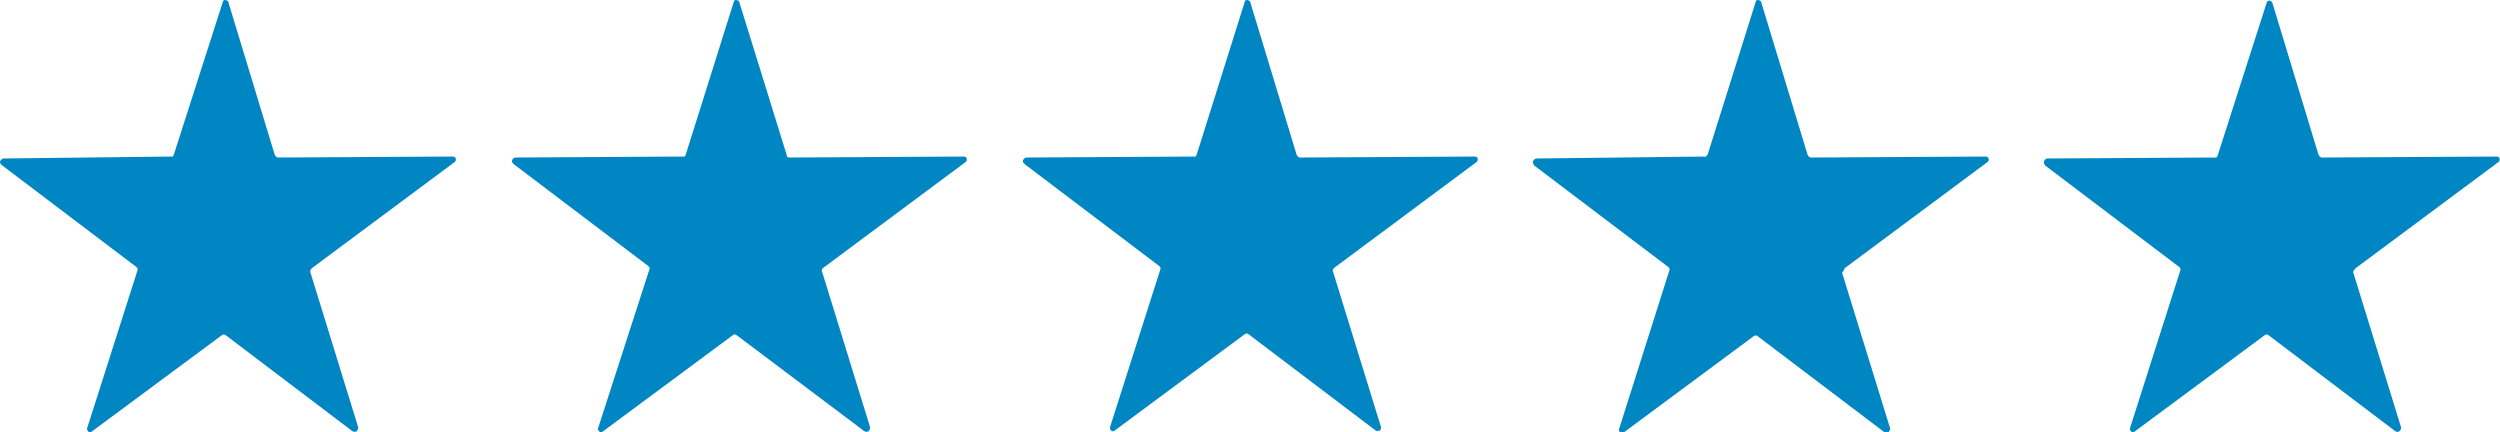 <?xml version="1.0" encoding="UTF-8"?> <svg xmlns="http://www.w3.org/2000/svg" xmlns:xlink="http://www.w3.org/1999/xlink" version="1.1" id="Ebene_1" x="0px" y="0px" viewBox="0 0 260.3 45" style="enable-background:new 0 0 260.3 45;" xml:space="preserve"> <style type="text/css"> .st0{fill:#0087c3;} </style> <path class="st0" d="M32.5,27.9l14.8-11c0.2-0.1,0.2-0.4,0.1-0.5c0,0,0,0,0,0c-0.1-0.1-0.2-0.1-0.3-0.1L29,16.4 c-0.2,0-0.3-0.1-0.4-0.3L23.8,0.3c0-0.2-0.2-0.3-0.4-0.3c0,0,0,0,0,0c-0.1,0-0.2,0.1-0.2,0.2l-5.1,15.9c0,0.1-0.2,0.3-0.3,0.2 L0.4,16.5c-0.2,0-0.4,0.2-0.4,0.4c0,0.1,0.1,0.2,0.2,0.3l14,10.6c0.1,0.1,0.2,0.2,0.1,0.4L9.1,44.5c-0.1,0.2,0,0.4,0.2,0.5 c0.1,0,0.2,0,0.3-0.1l13.5-10c0.1-0.1,0.3-0.1,0.4,0l13.2,10c0.2,0.1,0.4,0.1,0.5-0.1c0.1-0.1,0.1-0.2,0.1-0.3l-5-16.2 C32.3,28.1,32.4,28,32.5,27.9z"></path> <path class="st0" d="M85.7,27.9l14.8-11c0.2-0.1,0.2-0.4,0.1-0.5c0,0,0,0,0,0c-0.1-0.1-0.2-0.1-0.3-0.1l-18.1,0.1 c-0.2,0-0.3-0.1-0.3-0.3L77,0.3c0-0.2-0.2-0.3-0.4-0.3c0,0,0,0,0,0c-0.1,0-0.2,0.1-0.2,0.2l-5,15.9c0,0.1-0.2,0.3-0.3,0.2l-17.4,0.1 c-0.2,0-0.4,0.2-0.4,0.4c0,0.1,0.1,0.2,0.2,0.3l14,10.6c0.1,0.1,0.2,0.2,0.1,0.4l-5.3,16.4c-0.1,0.2,0,0.4,0.2,0.5 c0.1,0,0.2,0,0.3-0.1l13.5-10c0.1-0.1,0.3-0.1,0.4,0l13.3,10c0.2,0.1,0.4,0.1,0.5-0.1c0.1-0.1,0.1-0.2,0.1-0.3l-5-16.2 C85.5,28.1,85.6,28,85.7,27.9z"></path> <path class="st0" d="M138.9,27.9l14.8-11c0.2-0.1,0.2-0.4,0.1-0.5c0,0,0,0,0,0c-0.1-0.1-0.2-0.1-0.3-0.1l-18.1,0.1 c-0.2,0-0.3-0.1-0.4-0.3l-4.8-15.8C130.2,0.1,130,0,129.8,0c0,0,0,0,0,0c-0.1,0-0.2,0.1-0.2,0.2l-5,15.9c0,0.1-0.2,0.3-0.3,0.2 l-17.4,0.1c-0.2,0-0.4,0.2-0.4,0.4c0,0,0,0,0,0c0,0.1,0.1,0.2,0.2,0.3l14,10.6c0.1,0.1,0.2,0.2,0.1,0.4l-5.2,16.3 c-0.1,0.2,0,0.4,0.2,0.5c0.1,0,0.2,0,0.3-0.1l13.5-10c0.1-0.1,0.3-0.1,0.4,0l13.2,10c0.1,0.1,0.4,0.1,0.5,0c0,0,0,0,0,0 c0.1-0.1,0.1-0.2,0.1-0.3l-5-16.2C138.7,28.2,138.8,28,138.9,27.9z"></path> <path class="st0" d="M192.1,27.9l14.8-11c0.2-0.1,0.2-0.4,0.1-0.5c0,0,0,0,0,0c-0.1-0.1-0.2-0.1-0.3-0.1l-18.1,0.1 c-0.2,0-0.3-0.1-0.4-0.3l-4.8-15.8c0-0.2-0.2-0.3-0.4-0.3c-0.1,0-0.2,0.1-0.2,0.2l-5,15.9c-0.1,0.1-0.2,0.3-0.4,0.2L160,16.5 c-0.2,0-0.4,0.2-0.4,0.4c0,0.1,0.1,0.2,0.1,0.3l14,10.6c0.1,0.1,0.2,0.2,0.1,0.4l-5.2,16.4c-0.1,0.2,0,0.4,0.2,0.5c0,0,0,0,0,0 c0.1,0,0.2,0,0.3-0.1l13.5-10c0.1-0.1,0.3-0.1,0.4,0l13.2,10c0.2,0.1,0.4,0.1,0.5-0.1c0.1-0.1,0.1-0.2,0.1-0.3l-5-16.2 C192,28.2,192,28,192.1,27.9z"></path> <path class="st0" d="M245.3,27.9l14.8-11c0.2-0.1,0.2-0.4,0.1-0.5c0,0,0,0,0,0c-0.1-0.1-0.2-0.1-0.3-0.1l-18.1,0.1 c-0.2,0-0.3-0.1-0.4-0.3l-4.8-15.8c-0.1-0.2-0.3-0.3-0.4-0.2c0,0,0,0,0,0c-0.1,0-0.2,0.1-0.2,0.2l-5.1,15.9c0,0.1-0.2,0.3-0.3,0.2 l-17.4,0.1c-0.2,0-0.4,0.2-0.4,0.4c0,0.1,0.1,0.2,0.1,0.3l14,10.6c0.1,0.1,0.2,0.2,0.1,0.4l-5.2,16.3c-0.1,0.2,0,0.4,0.2,0.5 c0.1,0,0.2,0,0.3-0.1l13.5-10c0.1-0.1,0.3-0.1,0.4,0l13.2,10c0.2,0.1,0.4,0.1,0.5-0.1c0.1-0.1,0.1-0.2,0.1-0.3l-5-16.2 C245.1,28.1,245.2,28,245.3,27.9z"></path> </svg> 